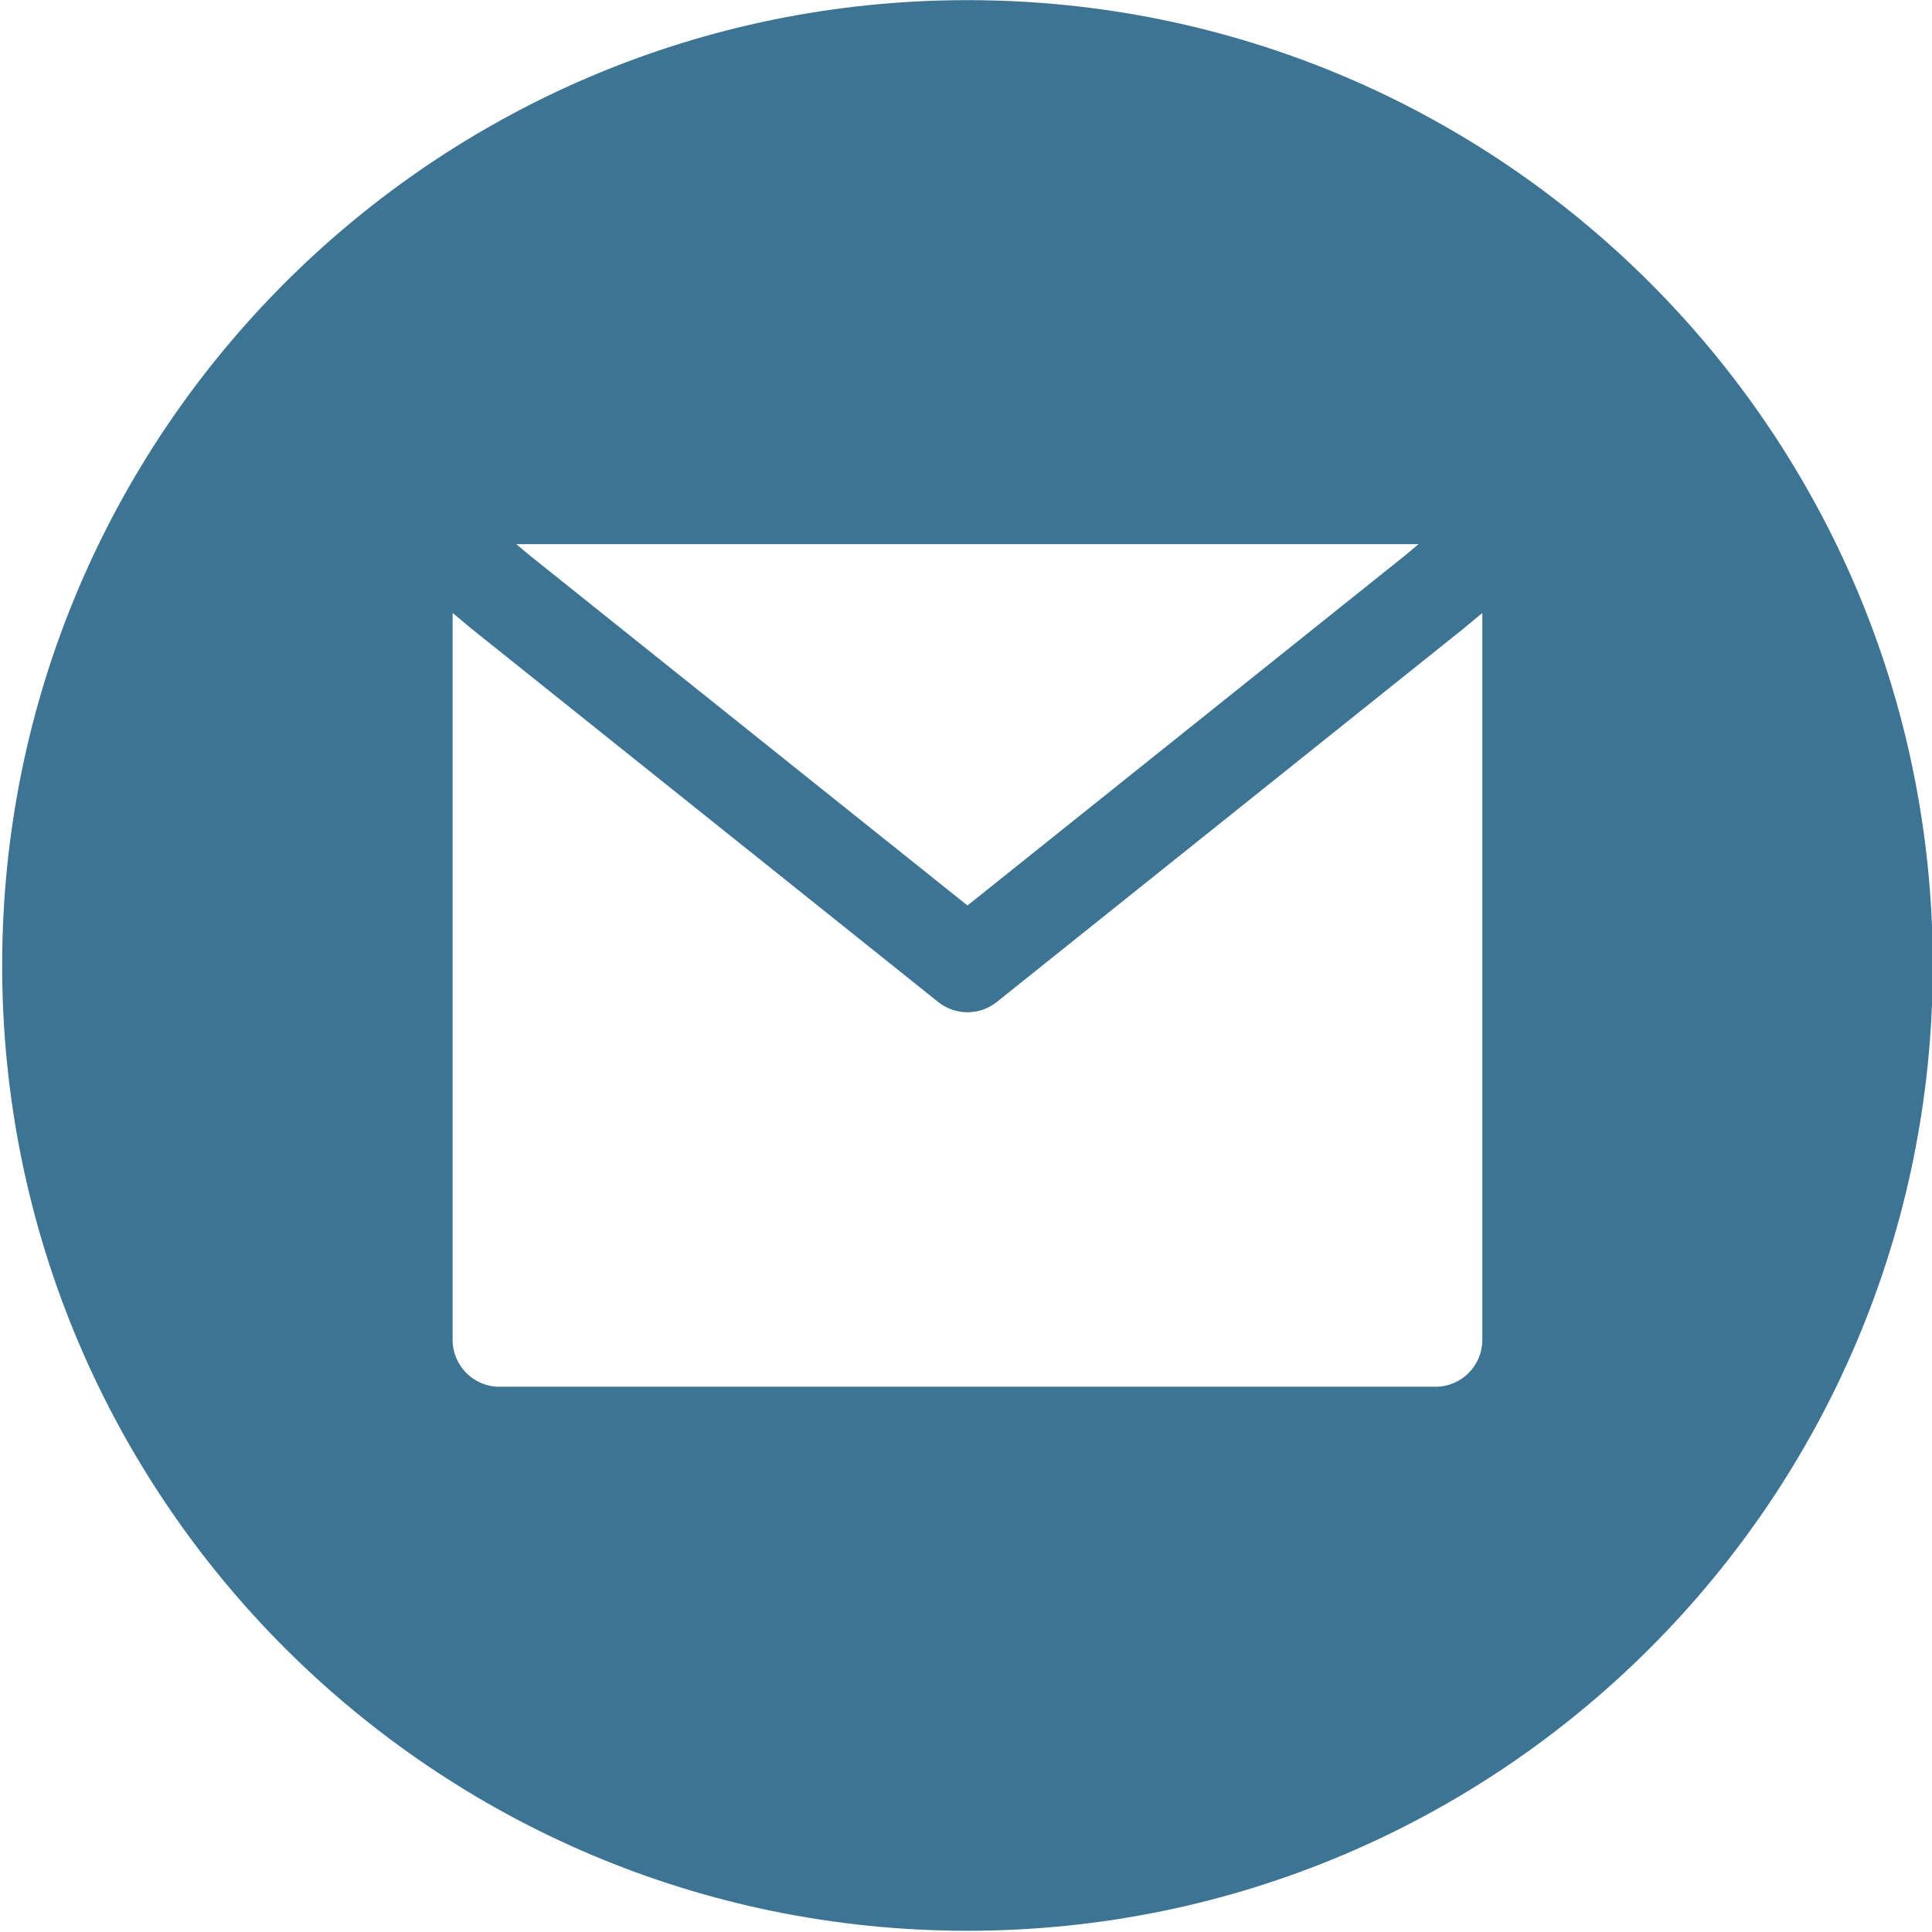 <?xml version="1.0" encoding="UTF-8" standalone="no"?>
<!DOCTYPE svg PUBLIC "-//W3C//DTD SVG 1.1//EN" "http://www.w3.org/Graphics/SVG/1.1/DTD/svg11.dtd">
<svg width="100%" height="100%" viewBox="0 0 265 265" version="1.1" xmlns="http://www.w3.org/2000/svg" xmlns:xlink="http://www.w3.org/1999/xlink" xml:space="preserve" xmlns:serif="http://www.serif.com/" style="fill-rule:evenodd;clip-rule:evenodd;stroke-linejoin:round;stroke-miterlimit:2;">
    <g transform="matrix(1,0,0,1,-3078.25,-168.303)">
        <g transform="matrix(2.667,0,0,2.667,694.763,11.511)">
            <path d="M943.453,158.089C970.87,158.089 993.099,135.865 993.099,108.443C993.099,81.021 970.87,58.797 943.453,58.797C916.031,58.797 893.807,81.021 893.807,108.443C893.807,135.865 916.031,158.089 943.453,158.089ZM920.901,87.323L943.453,105.359L966,87.323L966.651,86.776L920.25,86.776L920.901,87.323ZM969.063,91.036L969.932,90.313L969.932,127.698C969.932,129.031 968.854,130.109 967.526,130.109L919.38,130.109C918.052,130.109 916.974,129.031 916.974,127.698L916.974,90.313L917.839,91.036L917.875,91.068L941.948,110.323C942.828,111.026 944.078,111.026 944.958,110.323L969.026,91.068L969.063,91.036Z" style="fill:rgb(61,116,148);"/>
        </g>
    </g>
</svg>
